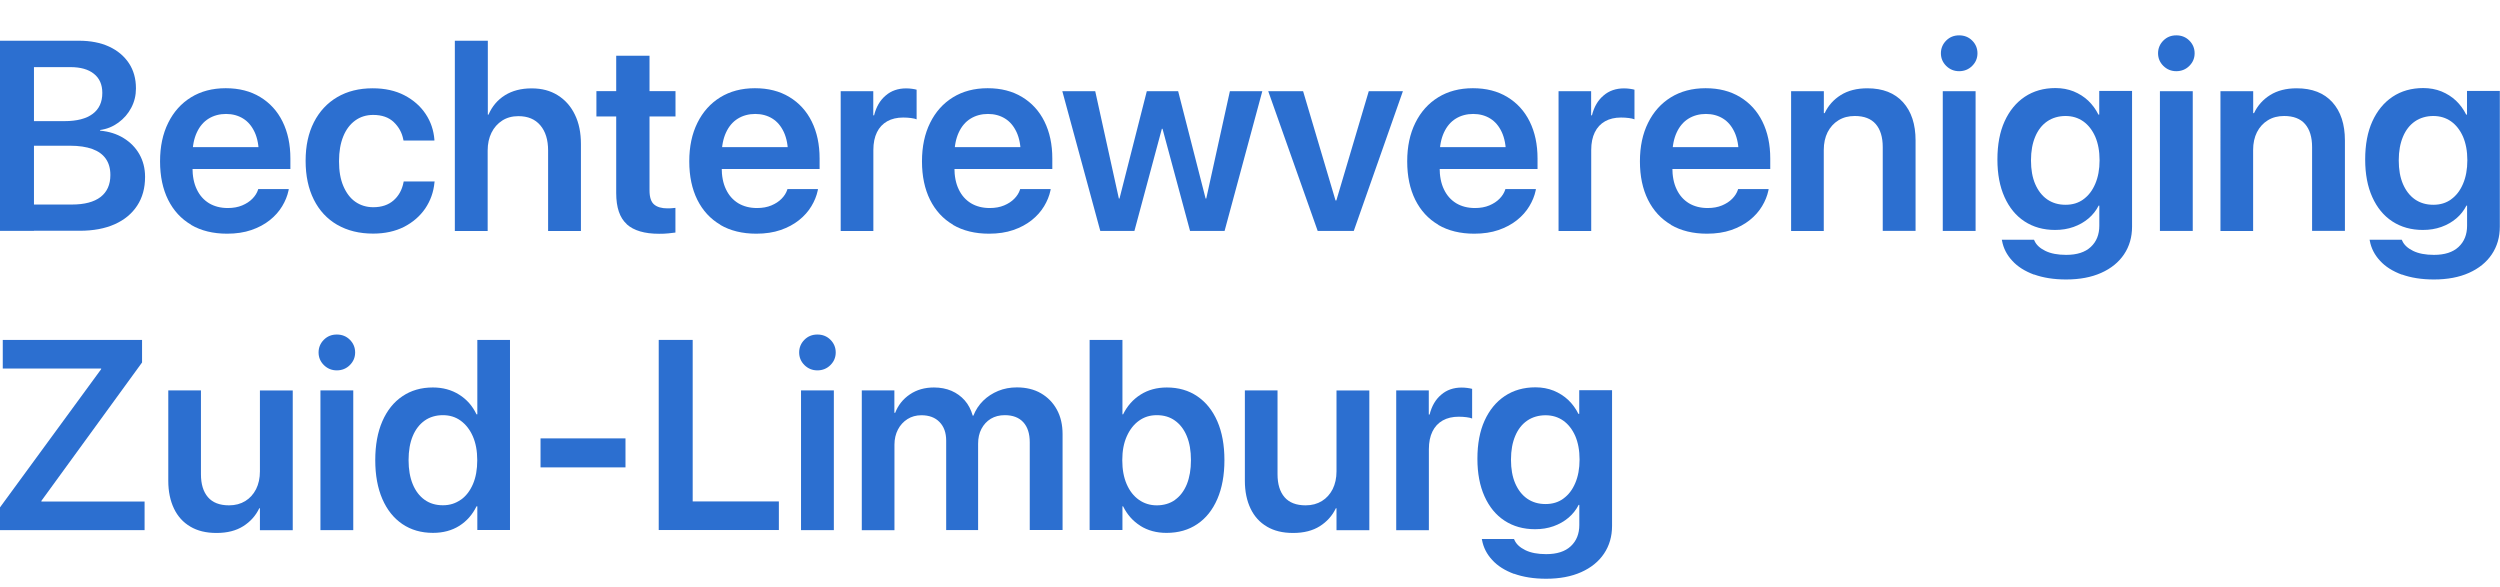 <?xml version="1.0" encoding="UTF-8"?> <svg xmlns="http://www.w3.org/2000/svg" id="Laag_1" viewBox="0 0 306.92 72.08"><defs><style>.cls-1{fill:#2c6fd0;}</style></defs><g><path class="cls-1" d="m0,5h4.17v23.34H0V5Zm2.09,20.11h6.75c1.53,0,2.7-.31,3.5-.92.8-.62,1.21-1.51,1.21-2.69v-.03c0-.79-.19-1.45-.56-1.98-.37-.53-.92-.93-1.66-1.2-.73-.26-1.64-.4-2.73-.4H2.09v-3.02h5.84c1.51,0,2.66-.3,3.45-.89.79-.59,1.18-1.45,1.18-2.56v-.03c0-1-.34-1.78-1.03-2.33-.68-.55-1.65-.82-2.89-.82H2.09v-3.24h7.6c1.42,0,2.66.24,3.7.72,1.04.48,1.85,1.16,2.43,2.03.58.87.87,1.9.87,3.09v.03c0,.84-.19,1.63-.57,2.35-.38.73-.91,1.34-1.58,1.83-.67.49-1.42.8-2.25.91v.08c1.09.1,2.05.4,2.88.91s1.48,1.17,1.94,1.98.7,1.74.7,2.77v.03c0,1.36-.32,2.53-.97,3.52-.65.99-1.57,1.75-2.76,2.28-1.19.53-2.62.8-4.28.8H2.09v-3.24Z"></path><path class="cls-1" d="m23.48,27.6c-1.24-.72-2.18-1.75-2.84-3.07-.66-1.33-.99-2.9-.99-4.71v-.02c0-1.8.33-3.37,1-4.72.66-1.34,1.6-2.39,2.8-3.13,1.2-.74,2.62-1.12,4.26-1.12s3.04.36,4.23,1.08c1.19.72,2.11,1.72,2.75,3.02s.96,2.8.96,4.53v1.29h-14.01v-2.69h12.08l-1.94,2.51v-1.55c0-1.12-.17-2.05-.52-2.8s-.82-1.3-1.42-1.67c-.6-.37-1.3-.56-2.09-.56s-1.51.19-2.13.57-1.11.95-1.46,1.71-.53,1.67-.53,2.75v1.55c0,1.05.17,1.94.53,2.68.35.74.85,1.3,1.5,1.7.65.39,1.42.59,2.31.59.67,0,1.26-.11,1.76-.32s.92-.48,1.25-.82c.33-.33.56-.7.69-1.08l.03-.11h3.75l-.03.18c-.14.66-.4,1.3-.78,1.93-.38.63-.88,1.2-1.52,1.71-.64.51-1.39.91-2.26,1.21-.87.3-1.87.45-2.98.45-1.71,0-3.19-.36-4.42-1.08Z"></path><path class="cls-1" d="m41.4,27.6c-1.24-.72-2.2-1.75-2.87-3.09s-1.01-2.92-1.01-4.76v-.02c0-1.82.34-3.4,1.02-4.73.68-1.33,1.64-2.36,2.87-3.08,1.23-.72,2.68-1.08,4.34-1.08,1.51,0,2.81.29,3.92.87,1.1.58,1.96,1.34,2.59,2.29.63.95.98,2,1.07,3.14v.11h-3.79l-.03-.13c-.16-.83-.55-1.54-1.17-2.13s-1.46-.88-2.53-.88c-.84,0-1.58.23-2.21.69-.63.46-1.12,1.11-1.46,1.95-.34.84-.52,1.85-.52,3.03v.02c0,1.19.17,2.2.53,3.04s.84,1.49,1.47,1.93,1.37.67,2.21.67c1.02,0,1.85-.28,2.48-.83s1.04-1.28,1.22-2.18l.03-.15h3.8l-.02.11c-.11,1.19-.49,2.25-1.13,3.2-.65.95-1.52,1.7-2.6,2.26-1.09.55-2.36.83-3.8.83-1.69,0-3.16-.36-4.4-1.08Z"></path><path class="cls-1" d="m55.86,5h4.03v9.08h.08c.45-1.04,1.13-1.83,2.03-2.39.9-.56,1.99-.84,3.26-.84s2.31.28,3.22.85c.91.57,1.61,1.36,2.1,2.38.5,1.02.74,2.22.74,3.6v10.68h-4.03v-9.88c0-1.32-.32-2.35-.96-3.1-.64-.75-1.53-1.12-2.69-1.12-.75,0-1.42.18-1.98.54s-1.01.86-1.32,1.49-.47,1.36-.47,2.19v9.88h-4.03V5Z"></path><path class="cls-1" d="m76.95,27.52c-.87-.78-1.3-2.05-1.3-3.82v-9.4h-2.43v-3.11h2.43v-4.35h4.09v4.35h3.19v3.11h-3.19v9.08c0,.83.19,1.41.56,1.72.37.32.92.48,1.64.48.2,0,.38,0,.54-.02.16-.02.3-.03.44-.04v3.03c-.24.03-.53.06-.87.1s-.72.05-1.14.05c-1.78,0-3.1-.39-3.97-1.17Z"></path><path class="cls-1" d="m88.45,27.6c-1.24-.72-2.18-1.75-2.84-3.07-.66-1.33-.99-2.9-.99-4.71v-.02c0-1.8.33-3.37,1-4.72.66-1.34,1.6-2.39,2.8-3.13,1.2-.74,2.62-1.12,4.26-1.12s3.04.36,4.23,1.08c1.19.72,2.11,1.72,2.75,3.02s.96,2.8.96,4.53v1.29h-14.01v-2.69h12.08l-1.94,2.51v-1.55c0-1.12-.17-2.05-.52-2.8s-.82-1.3-1.42-1.67c-.6-.37-1.3-.56-2.09-.56s-1.51.19-2.13.57-1.11.95-1.46,1.71-.53,1.67-.53,2.75v1.55c0,1.05.17,1.94.53,2.68.35.74.85,1.3,1.5,1.7.65.39,1.42.59,2.31.59.67,0,1.26-.11,1.76-.32s.92-.48,1.25-.82c.33-.33.56-.7.69-1.08l.03-.11h3.75l-.03.18c-.14.66-.4,1.3-.78,1.93-.38.63-.88,1.2-1.52,1.71-.64.51-1.39.91-2.26,1.21-.87.3-1.87.45-2.98.45-1.71,0-3.19-.36-4.42-1.08Z"></path><path class="cls-1" d="m103.2,11.2h4.01v2.96h.1c.26-1.04.73-1.85,1.42-2.43.68-.59,1.52-.88,2.52-.88.25,0,.49.02.71.05.23.03.42.07.57.11v3.64c-.16-.07-.39-.12-.69-.16-.3-.04-.62-.06-.96-.06-.75,0-1.41.15-1.96.46-.55.31-.97.76-1.26,1.35-.29.59-.44,1.32-.44,2.17v9.95h-4.01V11.2Z"></path><path class="cls-1" d="m117.02,27.6c-1.24-.72-2.18-1.75-2.84-3.07-.66-1.33-.99-2.9-.99-4.71v-.02c0-1.8.33-3.37,1-4.72.66-1.34,1.6-2.39,2.8-3.13,1.2-.74,2.62-1.12,4.26-1.12s3.04.36,4.23,1.08c1.19.72,2.11,1.72,2.75,3.02s.96,2.8.96,4.53v1.29h-14.01v-2.69h12.08l-1.94,2.51v-1.55c0-1.12-.17-2.05-.52-2.8s-.82-1.3-1.42-1.67c-.6-.37-1.3-.56-2.09-.56s-1.51.19-2.13.57-1.11.95-1.46,1.71-.53,1.67-.53,2.75v1.55c0,1.05.17,1.94.53,2.68.35.74.85,1.3,1.5,1.7.65.39,1.42.59,2.31.59.67,0,1.26-.11,1.76-.32s.92-.48,1.25-.82c.33-.33.56-.7.69-1.08l.03-.11h3.75l-.03.18c-.14.66-.4,1.3-.78,1.93-.38.63-.88,1.2-1.52,1.71-.64.51-1.39.91-2.26,1.21-.87.3-1.87.45-2.98.45-1.71,0-3.19-.36-4.42-1.08Z"></path><path class="cls-1" d="m130.42,11.2h4.04l2.9,13.17h.08l3.35-13.17h3.85l3.37,13.17h.08l2.9-13.17h3.98l-4.63,17.15h-4.24l-3.38-12.54h-.08l-3.37,12.54h-4.19l-4.66-17.15Z"></path><path class="cls-1" d="m155.69,11.2h4.29l3.98,13.41h.1l3.98-13.41h4.19l-6.03,17.15h-4.43l-6.07-17.15Z"></path><path class="cls-1" d="m176.59,27.6c-1.24-.72-2.18-1.75-2.84-3.07-.66-1.33-.99-2.9-.99-4.71v-.02c0-1.8.33-3.37,1-4.72.66-1.34,1.6-2.39,2.8-3.13,1.2-.74,2.62-1.12,4.26-1.12s3.04.36,4.23,1.08c1.19.72,2.11,1.72,2.75,3.02s.96,2.8.96,4.53v1.29h-14.01v-2.69h12.08l-1.94,2.51v-1.55c0-1.12-.17-2.05-.52-2.8s-.82-1.3-1.42-1.67c-.6-.37-1.3-.56-2.09-.56s-1.51.19-2.13.57-1.11.95-1.46,1.71-.53,1.67-.53,2.75v1.55c0,1.05.17,1.94.53,2.68.35.74.85,1.3,1.5,1.7.65.39,1.42.59,2.31.59.67,0,1.26-.11,1.76-.32s.92-.48,1.25-.82c.33-.33.56-.7.69-1.08l.03-.11h3.75l-.03.18c-.14.66-.4,1.3-.78,1.93-.38.63-.88,1.2-1.52,1.71-.64.51-1.39.91-2.26,1.21-.87.3-1.87.45-2.98.45-1.71,0-3.19-.36-4.42-1.08Z"></path><path class="cls-1" d="m191.33,11.2h4.01v2.96h.1c.26-1.04.73-1.85,1.42-2.43.68-.59,1.52-.88,2.52-.88.25,0,.49.02.71.05.23.03.42.07.57.11v3.64c-.16-.07-.39-.12-.69-.16-.3-.04-.62-.06-.96-.06-.75,0-1.41.15-1.96.46-.55.31-.97.76-1.26,1.35-.29.59-.44,1.32-.44,2.17v9.95h-4.01V11.2Z"></path><path class="cls-1" d="m205.16,27.6c-1.24-.72-2.18-1.75-2.84-3.07-.66-1.33-.99-2.9-.99-4.71v-.02c0-1.8.33-3.37,1-4.72.66-1.34,1.6-2.39,2.8-3.13,1.2-.74,2.62-1.12,4.26-1.12s3.04.36,4.23,1.08c1.19.72,2.11,1.72,2.75,3.02s.96,2.8.96,4.53v1.29h-14.01v-2.69h12.08l-1.94,2.51v-1.55c0-1.12-.17-2.05-.52-2.8s-.82-1.3-1.42-1.67c-.6-.37-1.3-.56-2.09-.56s-1.51.19-2.13.57-1.11.95-1.46,1.71-.53,1.67-.53,2.75v1.55c0,1.05.17,1.94.53,2.68.35.74.85,1.3,1.5,1.7.65.39,1.42.59,2.31.59.67,0,1.26-.11,1.76-.32s.92-.48,1.25-.82c.33-.33.56-.7.69-1.08l.03-.11h3.75l-.03.18c-.14.66-.4,1.3-.78,1.93-.38.63-.88,1.2-1.52,1.71-.64.51-1.39.91-2.26,1.21-.87.3-1.87.45-2.98.45-1.71,0-3.19-.36-4.42-1.08Z"></path><path class="cls-1" d="m219.9,11.2h4.01v2.69h.1c.44-.93,1.1-1.67,1.98-2.22.88-.55,1.97-.83,3.26-.83,1.89,0,3.35.57,4.38,1.71,1.03,1.14,1.54,2.71,1.54,4.69v11.1h-4.03v-10.29c0-1.22-.29-2.16-.86-2.82-.57-.66-1.43-.99-2.57-.99-.77,0-1.43.17-2.01.53-.57.35-1.01.84-1.33,1.46-.31.62-.47,1.35-.47,2.18v9.95h-4.01V11.2Z"></path><path class="cls-1" d="m238.93,8.09c-.43-.43-.65-.95-.65-1.55s.22-1.13.65-1.56c.43-.43.96-.64,1.59-.64s1.17.21,1.6.64c.43.43.65.95.65,1.56s-.22,1.12-.65,1.55c-.43.43-.97.65-1.6.65s-1.15-.22-1.59-.65Zm-.42,3.11h4.03v17.15h-4.03V11.2Z"></path><path class="cls-1" d="m249.73,33.72c-1.13-.42-2.03-.98-2.69-1.71-.67-.72-1.08-1.53-1.25-2.43l-.03-.15h3.95l.06.13c.22.5.66.91,1.33,1.24s1.53.49,2.56.49c1.32,0,2.32-.32,3.02-.97.7-.65,1.05-1.52,1.05-2.61v-2.47h-.08c-.31.61-.73,1.14-1.25,1.58-.52.44-1.13.79-1.83,1.04-.7.25-1.45.37-2.27.37-1.43,0-2.68-.35-3.75-1.05s-1.88-1.7-2.46-2.99c-.58-1.29-.87-2.82-.87-4.6v-.02c0-1.81.29-3.37.88-4.67.59-1.3,1.42-2.31,2.48-3.02,1.07-.71,2.32-1.07,3.77-1.07.81,0,1.55.14,2.23.41.68.28,1.28.66,1.79,1.14.51.49.93,1.06,1.25,1.71h.1v-2.91h4.03v16.66c0,1.29-.33,2.43-.99,3.41-.66.98-1.59,1.73-2.8,2.27-1.21.54-2.64.81-4.3.81-1.51,0-2.83-.21-3.96-.62Zm6.04-9.25c.63-.45,1.11-1.08,1.46-1.9s.53-1.78.53-2.88v-.02c0-1.11-.18-2.07-.53-2.89-.36-.81-.85-1.44-1.47-1.88-.63-.44-1.35-.66-2.18-.66s-1.61.22-2.25.66c-.64.44-1.13,1.07-1.47,1.88-.34.81-.52,1.77-.52,2.9v.02c0,1.12.17,2.09.52,2.9s.84,1.44,1.47,1.88c.64.44,1.39.66,2.25.66s1.58-.22,2.2-.67Z"></path><path class="cls-1" d="m265.59,8.09c-.43-.43-.65-.95-.65-1.55s.22-1.13.65-1.56c.43-.43.96-.64,1.59-.64s1.17.21,1.6.64c.43.43.65.95.65,1.56s-.22,1.12-.65,1.55c-.43.43-.97.65-1.6.65s-1.15-.22-1.59-.65Zm-.42,3.11h4.03v17.15h-4.03V11.2Z"></path><path class="cls-1" d="m272.61,11.2h4.01v2.69h.1c.44-.93,1.1-1.67,1.98-2.22.88-.55,1.97-.83,3.26-.83,1.89,0,3.35.57,4.38,1.71,1.03,1.14,1.54,2.71,1.54,4.69v11.1h-4.03v-10.29c0-1.22-.29-2.16-.86-2.82-.57-.66-1.43-.99-2.57-.99-.77,0-1.43.17-2.01.53-.57.35-1.01.84-1.33,1.46-.31.62-.47,1.35-.47,2.18v9.95h-4.01V11.2Z"></path><path class="cls-1" d="m294.88,33.72c-1.13-.42-2.03-.98-2.69-1.71-.67-.72-1.08-1.53-1.25-2.43l-.03-.15h3.95l.06.13c.22.5.66.91,1.33,1.24s1.53.49,2.56.49c1.32,0,2.32-.32,3.02-.97.7-.65,1.05-1.52,1.05-2.61v-2.47h-.08c-.31.61-.73,1.14-1.25,1.58-.52.44-1.13.79-1.83,1.04-.7.25-1.45.37-2.27.37-1.43,0-2.68-.35-3.75-1.05s-1.88-1.7-2.46-2.99c-.58-1.29-.87-2.82-.87-4.6v-.02c0-1.81.29-3.37.88-4.67.59-1.3,1.42-2.31,2.48-3.02,1.07-.71,2.32-1.07,3.77-1.07.81,0,1.55.14,2.23.41.68.28,1.28.66,1.79,1.14.51.49.93,1.06,1.25,1.71h.1v-2.91h4.03v16.66c0,1.29-.33,2.43-.99,3.41-.66.98-1.59,1.73-2.8,2.27-1.21.54-2.64.81-4.3.81-1.51,0-2.83-.21-3.96-.62Zm6.04-9.25c.63-.45,1.11-1.08,1.46-1.9s.53-1.78.53-2.88v-.02c0-1.11-.18-2.07-.53-2.89-.36-.81-.85-1.44-1.47-1.88-.63-.44-1.35-.66-2.18-.66s-1.61.22-2.25.66c-.64.44-1.13,1.07-1.47,1.88-.34.81-.52,1.77-.52,2.9v.02c0,1.12.17,2.09.52,2.9s.84,1.44,1.47,1.88c.64.44,1.39.66,2.25.66s1.58-.22,2.2-.67Z"></path></g><g><path class="cls-1" d="m0,62.29l12.42-16.97v-.08H.34v-3.51h17.1v2.77l-12.36,16.99v.08h12.67v3.51H0v-2.78Z"></path><path class="cls-1" d="m23.37,64.65c-.88-.51-1.55-1.25-2.01-2.21s-.7-2.1-.7-3.41v-11.1h4.01v10.29c0,1.22.29,2.16.86,2.82s1.43,1,2.59,1c.77,0,1.43-.18,2-.53.57-.35,1-.84,1.32-1.46.31-.63.47-1.35.47-2.18v-9.93h4.03v17.15h-4.03v-2.69h-.08c-.44.92-1.1,1.65-1.97,2.2-.87.55-1.96.83-3.27.83s-2.33-.26-3.21-.77Z"></path><path class="cls-1" d="m39.76,44.82c-.43-.43-.65-.95-.65-1.55s.22-1.13.65-1.56c.43-.43.96-.64,1.59-.64s1.17.21,1.6.64c.43.43.65.95.65,1.56s-.22,1.12-.65,1.55c-.43.43-.97.65-1.6.65s-1.15-.22-1.59-.65Zm-.42,3.11h4.03v17.15h-4.03v-17.15Z"></path><path class="cls-1" d="m49.4,64.34c-1.06-.72-1.88-1.74-2.46-3.08-.58-1.34-.87-2.92-.87-4.76v-.02c0-1.84.29-3.43.87-4.76.58-1.33,1.4-2.36,2.46-3.07,1.06-.72,2.3-1.08,3.74-1.08,1.22,0,2.29.29,3.23.88s1.64,1.39,2.13,2.42h.1v-9.14h4.01v23.34h-4.01v-2.91h-.1c-.49,1.01-1.19,1.81-2.1,2.39-.92.58-2,.87-3.24.87-1.45,0-2.7-.36-3.76-1.08Zm7.17-2.98c.64-.45,1.13-1.09,1.49-1.92.36-.83.53-1.81.53-2.93v-.02c0-1.12-.18-2.1-.54-2.92-.36-.82-.86-1.46-1.49-1.92s-1.36-.68-2.19-.68-1.61.22-2.24.67-1.12,1.08-1.46,1.9c-.34.82-.51,1.8-.51,2.94v.02c0,1.13.17,2.11.51,2.94.34.83.83,1.47,1.46,1.92.63.45,1.38.67,2.24.67s1.56-.23,2.2-.68Z"></path><path class="cls-1" d="m66.36,53.82h10.43v3.56h-10.43v-3.56Z"></path><path class="cls-1" d="m80.87,41.73h4.17v19.83h10.58v3.51h-14.75v-23.34Z"></path><path class="cls-1" d="m98.76,44.82c-.43-.43-.65-.95-.65-1.55s.22-1.13.65-1.56c.43-.43.96-.64,1.59-.64s1.17.21,1.6.64c.43.43.65.95.65,1.56s-.22,1.12-.65,1.55c-.43.43-.97.65-1.6.65s-1.15-.22-1.59-.65Zm-.42,3.11h4.03v17.15h-4.03v-17.15Z"></path><path class="cls-1" d="m105.79,47.93h4.01v2.75h.1c.36-.94.96-1.69,1.8-2.26.84-.57,1.83-.85,2.96-.85.8,0,1.51.14,2.15.41.64.28,1.18.67,1.63,1.18.45.51.77,1.14.98,1.87h.08c.28-.71.68-1.32,1.21-1.84.52-.51,1.14-.91,1.84-1.2.71-.29,1.47-.43,2.29-.43,1.13,0,2.12.24,2.95.72s1.49,1.15,1.96,2.01c.47.86.7,1.86.7,3.02v11.76h-4.03v-10.77c0-1.06-.26-1.88-.79-2.46s-1.29-.87-2.28-.87c-.65,0-1.22.15-1.71.44-.49.3-.87.71-1.15,1.24-.28.53-.41,1.14-.41,1.83v10.6h-3.92v-10.98c0-.97-.27-1.73-.82-2.29-.54-.56-1.29-.83-2.22-.83-.65,0-1.22.16-1.71.47s-.89.74-1.17,1.28-.43,1.16-.43,1.86v10.5h-4.01v-17.15Z"></path><path class="cls-1" d="m140,64.55c-.92-.58-1.62-1.37-2.12-2.39h-.08v2.91h-4.03v-23.34h4.03v9.14h.08c.5-1.02,1.21-1.83,2.14-2.42.93-.59,2.01-.88,3.23-.88,1.43,0,2.68.36,3.74,1.08,1.06.72,1.88,1.74,2.46,3.07s.87,2.92.87,4.76v.02c0,1.83-.29,3.42-.87,4.76-.58,1.34-1.4,2.37-2.46,3.08-1.06.72-2.32,1.08-3.78,1.08-1.23,0-2.3-.29-3.22-.87Zm4.26-3.19c.63-.45,1.11-1.09,1.45-1.92.33-.83.5-1.81.5-2.94v-.02c0-1.14-.17-2.12-.51-2.94-.34-.82-.82-1.45-1.45-1.9-.62-.45-1.37-.67-2.23-.67s-1.56.23-2.19.68-1.13,1.09-1.5,1.92c-.37.83-.55,1.8-.55,2.92v.02c0,1.12.18,2.1.54,2.93.36.83.86,1.47,1.5,1.92.64.45,1.37.68,2.2.68s1.61-.22,2.24-.67Z"></path><path class="cls-1" d="m155.54,64.65c-.88-.51-1.55-1.25-2.01-2.21s-.7-2.1-.7-3.41v-11.1h4.01v10.29c0,1.22.29,2.16.86,2.82s1.43,1,2.59,1c.77,0,1.43-.18,2-.53.57-.35,1-.84,1.32-1.46.31-.63.47-1.35.47-2.18v-9.93h4.03v17.15h-4.03v-2.69h-.08c-.44.92-1.1,1.65-1.97,2.2-.87.55-1.96.83-3.27.83s-2.33-.26-3.21-.77Z"></path><path class="cls-1" d="m171.4,47.93h4.01v2.96h.1c.26-1.04.73-1.85,1.42-2.43.68-.59,1.52-.88,2.52-.88.25,0,.49.02.71.05.23.03.42.07.57.11v3.64c-.16-.07-.39-.12-.69-.16-.3-.04-.62-.06-.96-.06-.75,0-1.41.15-1.96.46-.55.31-.97.76-1.26,1.35-.29.59-.44,1.32-.44,2.17v9.95h-4.01v-17.15Z"></path><path class="cls-1" d="m185.89,70.46c-1.13-.42-2.03-.98-2.69-1.71-.67-.72-1.08-1.53-1.25-2.43l-.03-.15h3.95l.06.13c.22.5.66.91,1.33,1.24s1.53.49,2.56.49c1.32,0,2.32-.32,3.02-.97.7-.65,1.05-1.52,1.05-2.61v-2.47h-.08c-.31.61-.73,1.14-1.25,1.58-.52.44-1.13.79-1.83,1.04-.7.25-1.45.37-2.27.37-1.43,0-2.68-.35-3.75-1.05s-1.88-1.7-2.46-2.99c-.58-1.29-.87-2.82-.87-4.6v-.02c0-1.81.29-3.37.88-4.67.59-1.3,1.42-2.31,2.48-3.02,1.07-.71,2.32-1.07,3.77-1.07.81,0,1.55.14,2.23.41.68.28,1.28.66,1.79,1.14.51.49.93,1.06,1.25,1.71h.1v-2.91h4.03v16.66c0,1.29-.33,2.43-.99,3.41-.66.98-1.59,1.73-2.8,2.27-1.21.54-2.64.81-4.3.81-1.51,0-2.83-.21-3.96-.62Zm6.04-9.25c.63-.45,1.11-1.08,1.46-1.9s.53-1.78.53-2.88v-.02c0-1.11-.18-2.07-.53-2.89-.36-.81-.85-1.44-1.47-1.88-.63-.44-1.35-.66-2.18-.66s-1.61.22-2.25.66c-.64.44-1.13,1.07-1.47,1.88-.34.81-.52,1.77-.52,2.9v.02c0,1.12.17,2.09.52,2.9s.84,1.44,1.47,1.88c.64.44,1.39.66,2.25.66s1.58-.22,2.2-.67Z"></path></g></svg> 